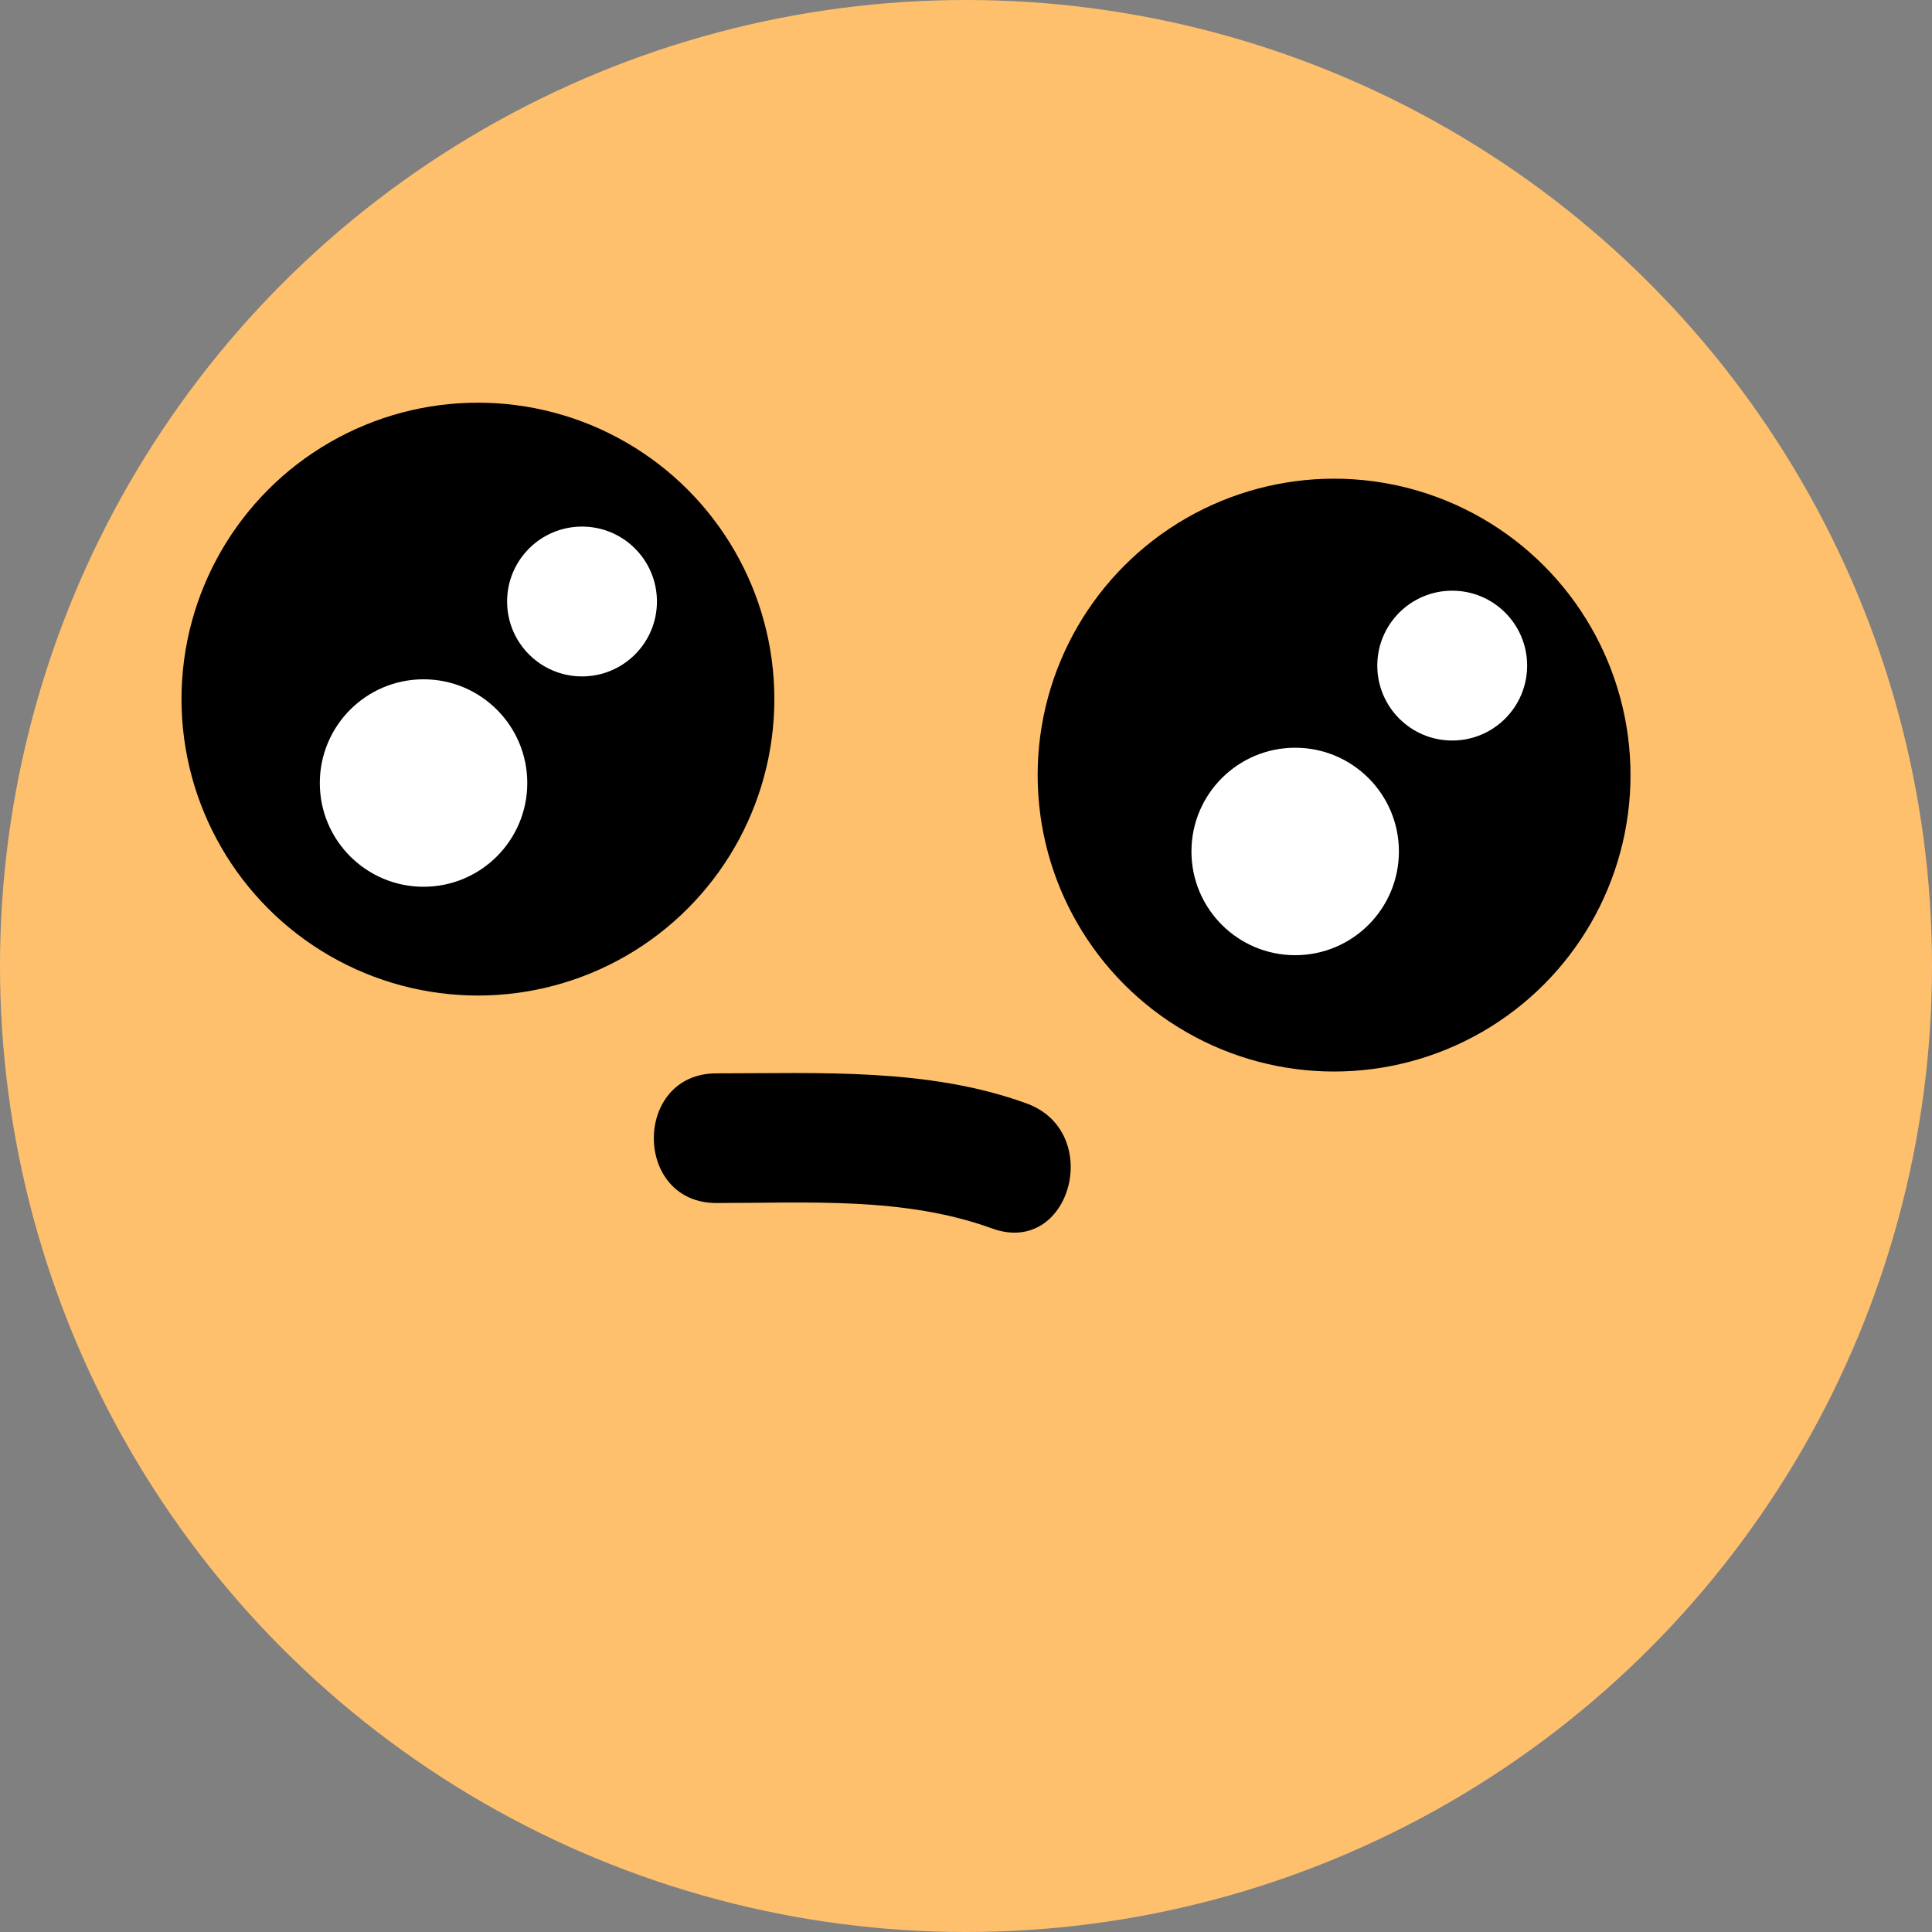 <?xml version="1.0" encoding="UTF-8"?>
<svg xmlns="http://www.w3.org/2000/svg" viewBox="0 0 5653.33 5653.33">
  <rect x="0" y="0" width="5653.33" height="5653.33" fill="#808080" stroke="none"/>
  <defs>
    <style>
      .cls-1 {
        fill: #000;
      }

      .cls-1, .cls-2, .cls-3 {
        stroke-width: 0px;
      }

      .cls-2 {
        fill: #fec06d;
      }

      .cls-3 {
        fill: #fff;
      }
    </style>
  </defs>
  <g id="Layer_6" data-name="Layer 6">
    <circle class="cls-2" cx="2826.67" cy="2826.67" r="2826.67"/>
  </g>
  <g id="Layer_2" data-name="Layer 2">
    <circle class="cls-1" cx="1398.5" cy="2045.7" r="867.39"/>
    <circle class="cls-1" cx="3903.72" cy="2268.08" r="867.39"/>
  </g>
  <g id="Layer_3" data-name="Layer 3">
    <circle class="cls-3" cx="1239.36" cy="2291.27" r="303.53"/>
    <circle class="cls-3" cx="3789.89" cy="2491.51" r="303.53"/>
    <circle class="cls-3" cx="1703.09" cy="1760.08" r="219.22"/>
    <circle class="cls-3" cx="4249.41" cy="1947.68" r="219.22"/>
  </g>
  <g id="Layer_4" data-name="Layer 4">
    <path class="cls-1" d="M3003.84,3228.78c-287.97-104.7-605.42-87.94-907.38-87.96-244.14-.02-244.54,379.4,0,379.42,268.95.02,550.27-18.76,806.52,74.41,229.85,83.57,328.91-282.95,100.86-365.86Z"/>
  </g>
</svg>